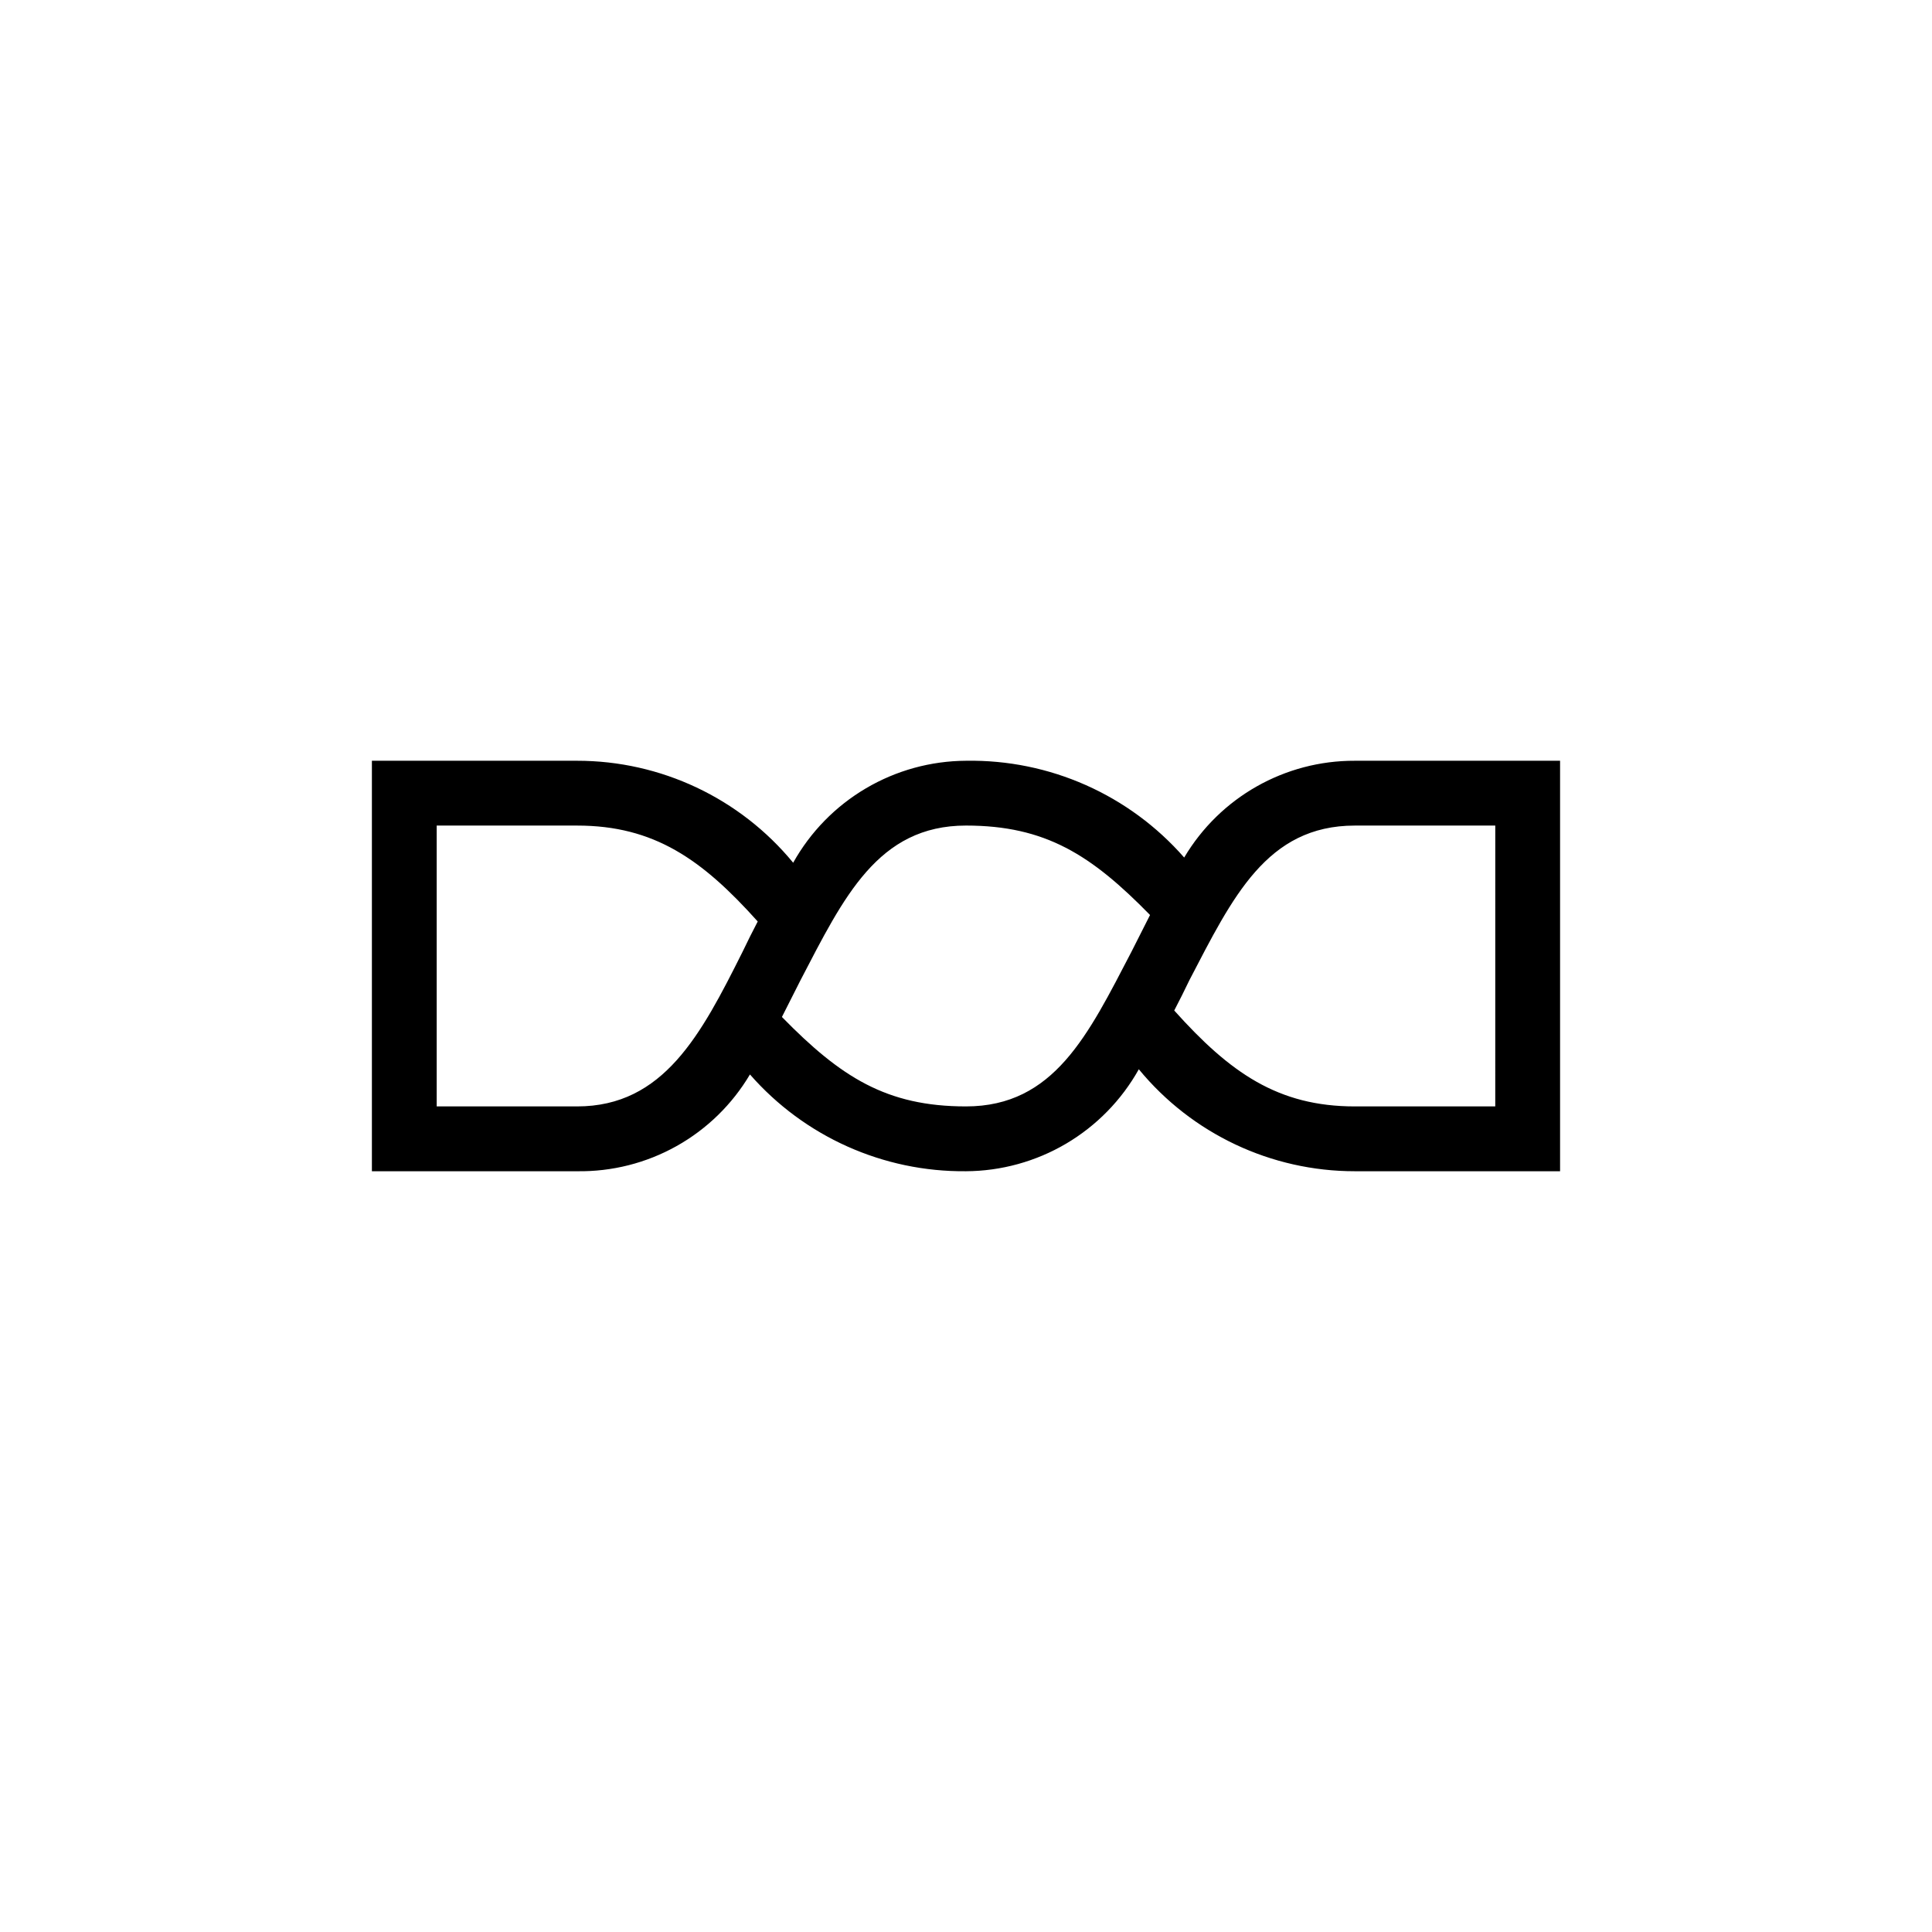 <?xml version="1.0" encoding="UTF-8"?>
<!-- Uploaded to: ICON Repo, www.svgrepo.com, Generator: ICON Repo Mixer Tools -->
<svg fill="#000000" width="800px" height="800px" version="1.1" viewBox="144 144 512 512" xmlns="http://www.w3.org/2000/svg">
 <path d="m503.05 345.61c-18.559-0.074-35.766 9.684-45.23 25.648-14.559-16.645-35.711-26.027-57.82-25.648-9.344 0.047-18.508 2.574-26.555 7.324-8.047 4.746-14.688 11.543-19.246 19.699-14.082-17.117-35.086-27.035-57.254-27.023h-54.387v108.78h54.387c9.219 0.137 18.309-2.16 26.352-6.664s14.75-11.055 19.449-18.984c14.43 16.492 35.34 25.859 57.254 25.648 9.34-0.047 18.504-2.574 26.551-7.32 8.047-4.75 14.688-11.547 19.25-19.703 14.078 17.121 35.086 27.035 57.25 27.023h54.387v-108.78zm-206.11 91.602h-37.211v-74.426h37.211c20.383 0 33.09 8.93 47.863 25.418-1.375 2.633-2.75 5.383-4.008 8.016-10.992 21.984-20.953 40.992-43.855 40.992zm146.91-40.992c-11.449 21.984-20.496 40.992-43.855 40.992-21.07 0-33.207-7.785-48.777-23.703l4.922-9.734c11.449-21.984 20.496-40.992 43.855-40.992 21.07 0 33.207 7.785 48.777 23.703zm96.41 40.992h-37.211c-20.383 0-33.09-8.93-47.863-25.418 1.375-2.633 2.75-5.383 4.008-8.016 11.449-21.984 20.496-40.992 43.855-40.992h37.215z"/>
</svg>